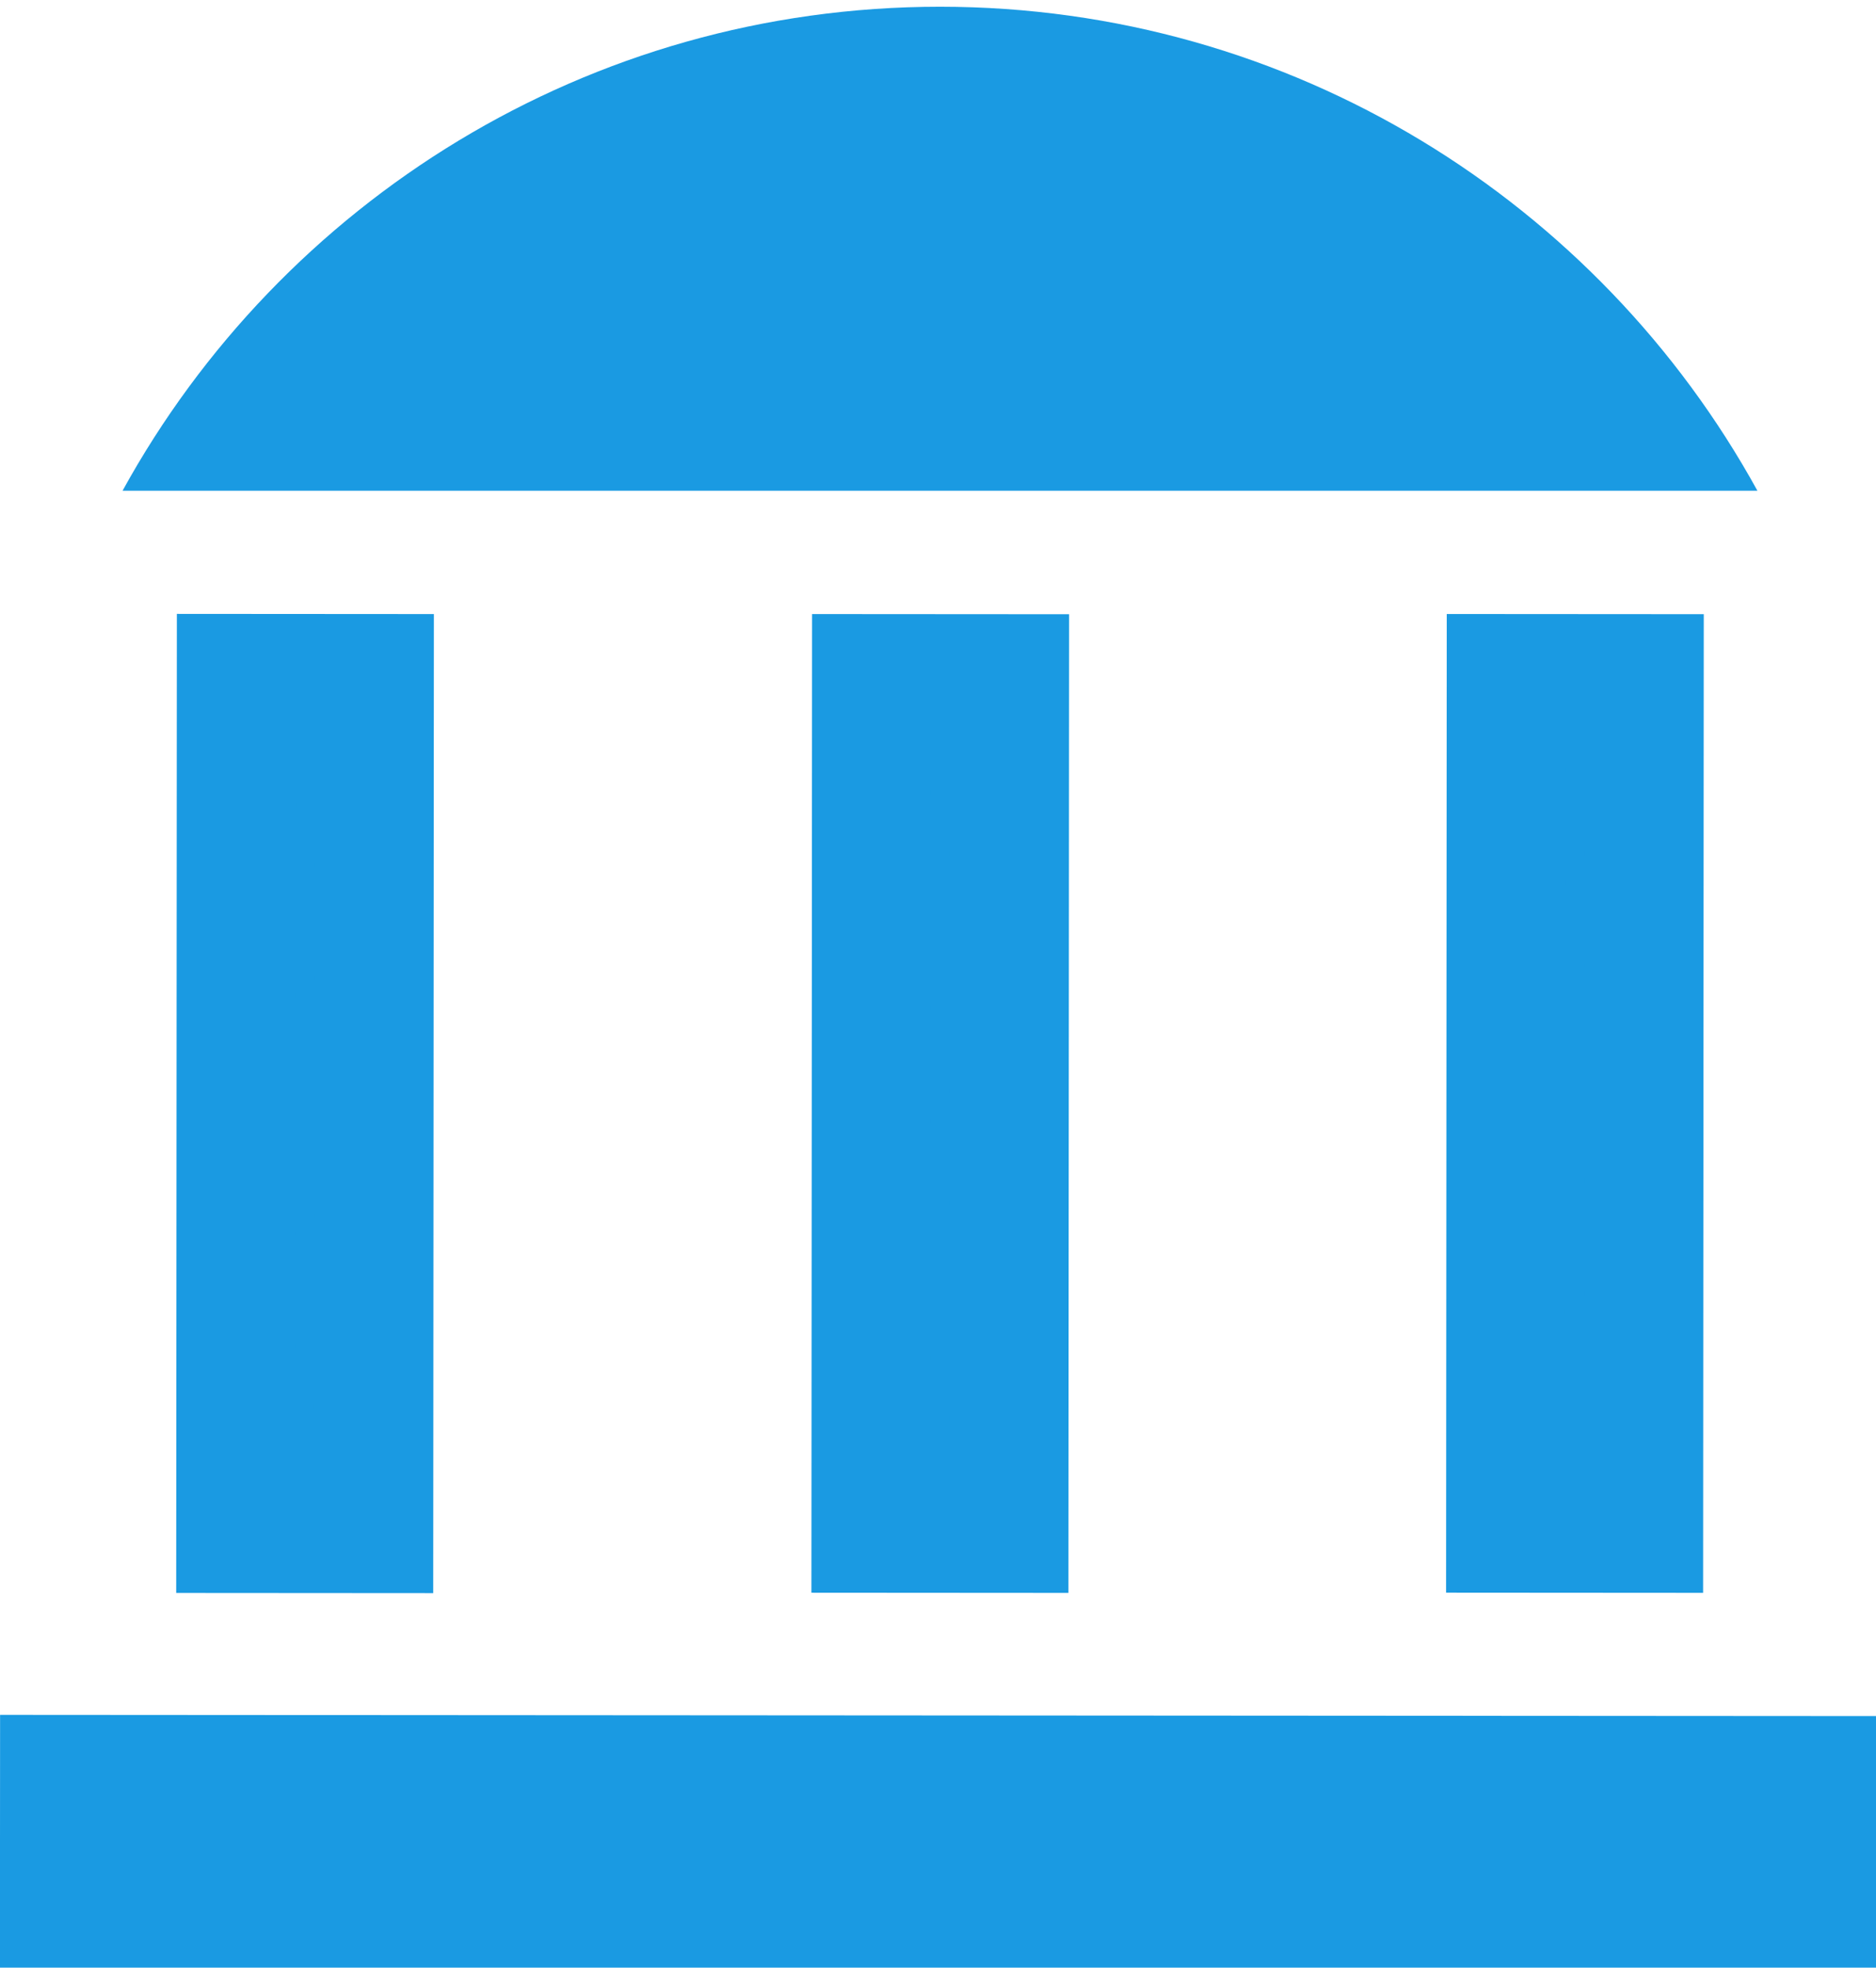 <?xml version="1.0" encoding="utf-8"?>
<!-- Generator: Adobe Illustrator 23.0.3, SVG Export Plug-In . SVG Version: 6.00 Build 0)  -->
<svg version="1.1" id="Livello_1" xmlns="http://www.w3.org/2000/svg" xmlns:xlink="http://www.w3.org/1999/xlink" x="0px" y="0px"
	 viewBox="0 0 473 496" style="enable-background:new 0 0 473 496;" xml:space="preserve">
<style type="text/css">
	.st0{fill:#1A9AE2;stroke:#1A9AE2;stroke-width:30;stroke-miterlimit:10;}
	.st1{fill:#1A9AE2;}
</style>
<rect x="-31.5" y="260.8" transform="matrix(-6.782641e-04 1 -1 -6.782641e-04 355.163 201.457)" class="st0" width="216.8" height="34.8"/>
<rect x="128.7" y="260.7" transform="matrix(-6.782900e-04 1 -1 -6.782900e-04 515.329 41.299)" class="st0" width="216.7" height="34.8"/>
<rect x="15" y="447.3" transform="matrix(-1 -6.471300e-04 6.471300e-04 -1 474.699 929.68)" class="st0" width="445" height="34.8"/>
<rect x="288.7" y="260.7" transform="matrix(-6.782896e-04 1 -1 -6.782896e-04 675.46 -118.715)" class="st0" width="216.7" height="34.8"/>
<path class="st1" d="M443.1,123.7C403.1,51,325.8,1.7,237,1.7S70.9,51,30.9,123.7H443.1z"/>
</svg>
